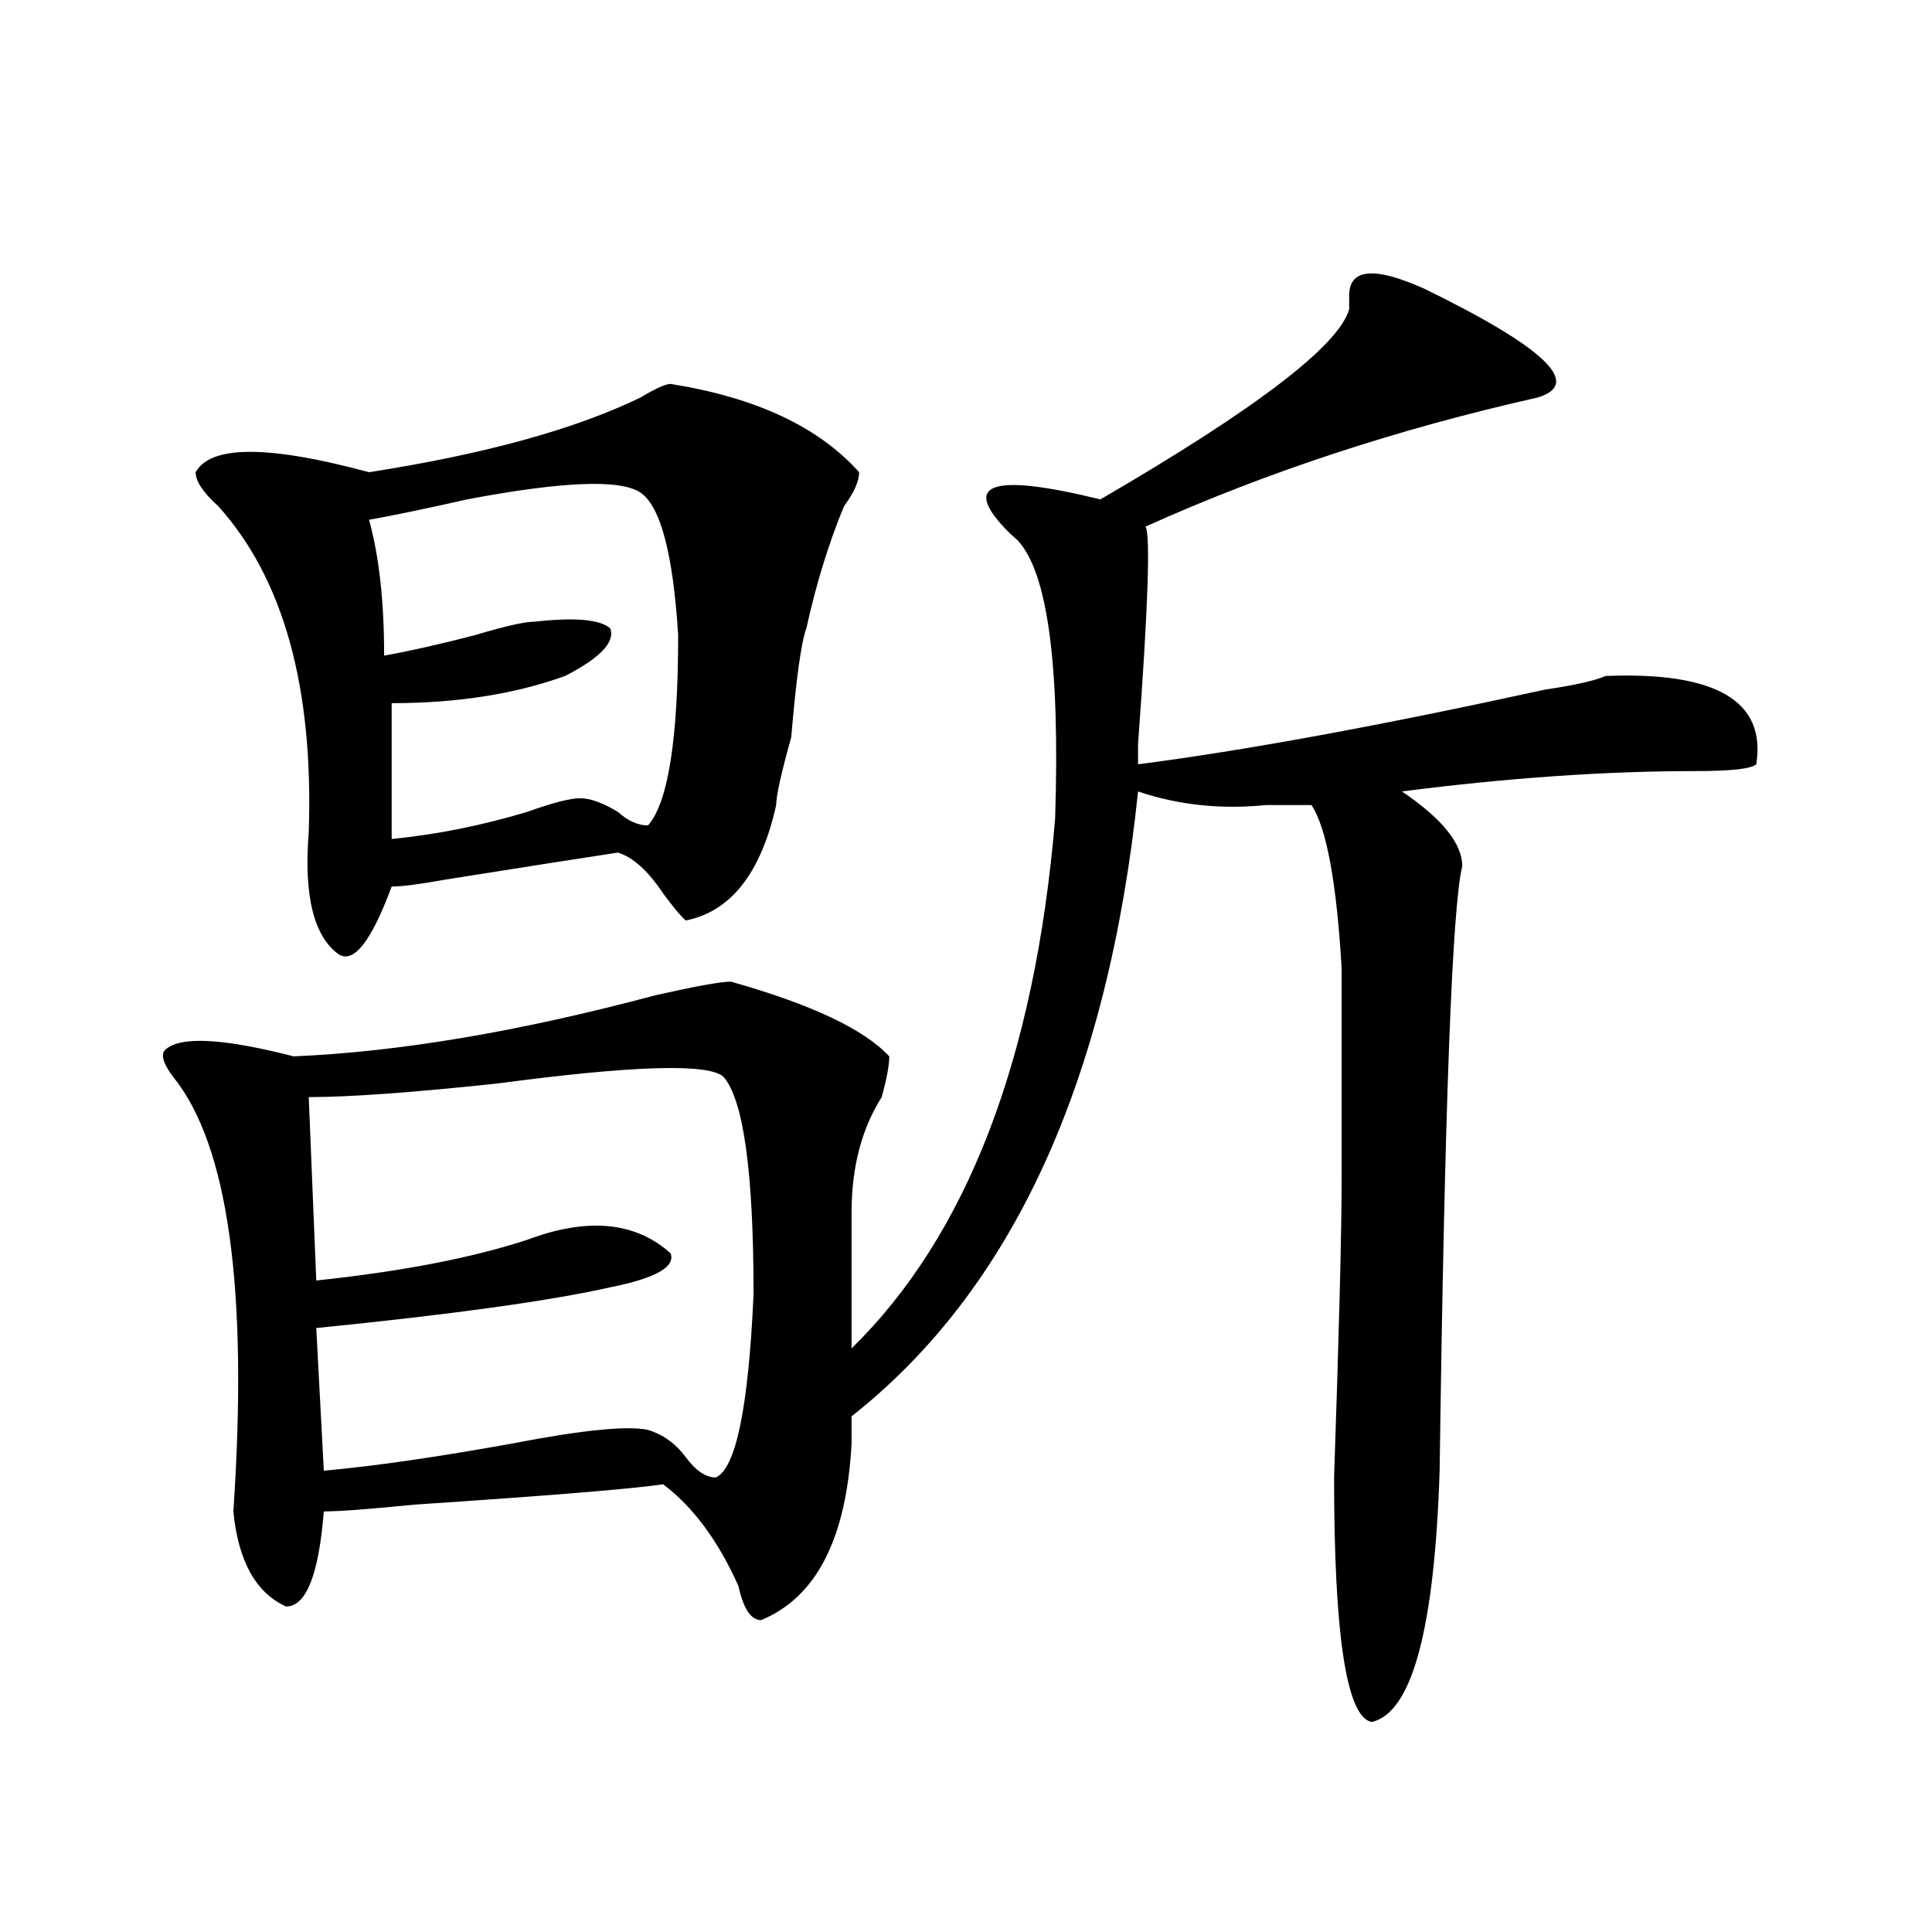<?xml version="1.0" encoding="utf-8"?>
<!-- Generator: Adobe Illustrator 16.0.0, SVG Export Plug-In . SVG Version: 6.00 Build 0)  -->
<!DOCTYPE svg PUBLIC "-//W3C//DTD SVG 1.1//EN" "http://www.w3.org/Graphics/SVG/1.1/DTD/svg11.dtd">
<svg version="1.1" id="图层_1" xmlns="http://www.w3.org/2000/svg" xmlns:xlink="http://www.w3.org/1999/xlink" x="0px" y="0px"
	 width="1000px" height="1000px" viewBox="0 0 1000 1000" enable-background="new 0 0 1000 1000" xml:space="preserve">
<path d="M378.332,508.094c41.584,11.755,68.9,24.609,81.949,38.672c0,4.724-1.342,11.755-3.902,21.094
	c-10.427,16.425-15.609,36.364-15.609,59.766c0,21.094,0,44.55,0,70.313c59.815-58.558,94.937-149.964,105.363-274.219
	c2.561-79.651-3.902-127.716-19.512-144.141l-3.902-3.516c-26.036-25.763-10.427-31.641,46.828-17.578
	c80.607-46.856,123.533-79.651,128.777-98.438c0-2.308,0-4.669,0-7.031c0-14.063,12.987-15.216,39.023-3.516
	c62.438,30.487,81.949,49.219,58.535,56.25c-72.864,16.425-140.484,38.672-202.922,66.797c2.561,4.724,1.28,42.188-3.902,112.5
	v10.547c54.633-7.031,124.875-19.886,210.727-38.672c15.609-2.308,25.975-4.669,31.219-7.031
	c57.193-2.308,83.229,12.909,78.047,45.703c-2.622,2.362-13.049,3.516-31.219,3.516c-46.828,0-97.559,3.516-152.191,10.547
	c20.792,14.063,31.219,26.972,31.219,38.672c-5.244,21.094-9.146,125.409-11.707,312.891
	c-2.622,82.013-14.329,125.354-35.121,130.078c-13.049-2.362-19.512-44.55-19.512-126.563c2.561-74.981,3.902-126.563,3.902-154.688
	c0-23.401,0-59.766,0-108.984c-2.622-44.495-7.805-72.62-15.609-84.375c-5.244,0-13.049,0-23.414,0
	c-23.414,2.362-45.548,0-66.34-7.031c-15.609,150.019-65.06,257.849-148.289,323.438v14.063
	c-2.622,49.219-18.231,79.65-46.828,91.406c-5.244,0-9.146-5.878-11.707-17.578c-10.427-23.401-23.414-40.979-39.023-52.734
	c-15.609,2.362-58.535,5.878-128.777,10.547c-23.414,2.362-39.023,3.516-46.828,3.516c-2.622,32.794-9.146,49.219-19.512,49.219
	c-15.609-7.031-24.756-23.401-27.316-49.219c7.805-114.808-2.622-189.844-31.219-225c-5.244-7.031-6.524-11.7-3.902-14.063
	c7.805-7.031,29.877-5.823,66.34,3.516c54.633-2.308,117.07-12.854,187.313-31.641C360.101,510.456,373.088,508.094,378.332,508.094
	z M347.113,198.719c44.206,7.031,76.705,22.302,97.559,45.703c0,4.724-2.622,10.547-7.805,17.578
	c-7.805,18.786-14.329,39.88-19.512,63.281c-2.622,7.031-5.244,25.817-7.805,56.25c-5.244,18.786-7.805,30.487-7.805,35.156
	c-7.805,35.156-23.414,55.097-46.828,59.766c-2.622-2.308-6.524-7.031-11.707-14.063c-7.805-11.7-15.609-18.731-23.414-21.094
	c-15.609,2.362-45.548,7.031-89.754,14.063c-13.049,2.362-22.134,3.516-27.316,3.516C192.3,487,183.215,498.755,175.41,494.031
	c-13.049-9.339-18.231-30.433-15.609-63.281c2.561-74.981-13.049-131.231-46.828-168.75c-7.805-7.031-11.707-12.854-11.707-17.578
	c7.805-14.063,37.682-14.063,89.754,0c59.815-9.339,106.644-22.247,140.484-38.672C339.309,201.081,344.491,198.719,347.113,198.719
	z M374.43,557.313c-7.805-7.031-46.828-5.823-117.07,3.516c-44.268,4.724-76.767,7.031-97.559,7.031l3.902,94.922
	c44.206-4.669,80.607-11.7,109.266-21.094c31.219-11.7,55.913-9.339,74.145,7.031c2.561,7.031-7.805,12.909-31.219,17.578
	c-31.219,7.031-81.949,14.063-152.191,21.094l3.902,73.828c25.975-2.308,58.535-7.031,97.559-14.063
	c36.401-7.031,59.815-9.339,70.242-7.031c7.805,2.362,14.268,7.031,19.512,14.063c5.183,7.031,10.365,10.547,15.609,10.547
	c10.365-4.669,16.89-36.31,19.512-94.922C390.039,606.531,384.795,569.067,374.43,557.313z M331.504,254.969
	c-10.427-7.031-40.365-5.823-89.754,3.516c-20.854,4.724-37.743,8.239-50.73,10.547c5.183,18.786,7.805,42.188,7.805,70.313
	c12.987-2.308,28.597-5.823,46.828-10.547c15.609-4.669,25.975-7.031,31.219-7.031c20.792-2.308,33.779-1.153,39.023,3.516
	c2.561,7.031-5.244,15.271-23.414,24.609c-26.036,9.394-55.975,14.063-89.754,14.063c0,25.817,0,49.219,0,70.313
	c23.414-2.308,46.828-7.031,70.242-14.063c12.987-4.669,22.072-7.031,27.316-7.031c5.183,0,11.707,2.362,19.512,7.031
	c5.183,4.724,10.365,7.031,15.609,7.031c10.365-11.7,15.609-44.495,15.609-98.438C348.394,286.609,341.869,262,331.504,254.969z"/>
</svg>
